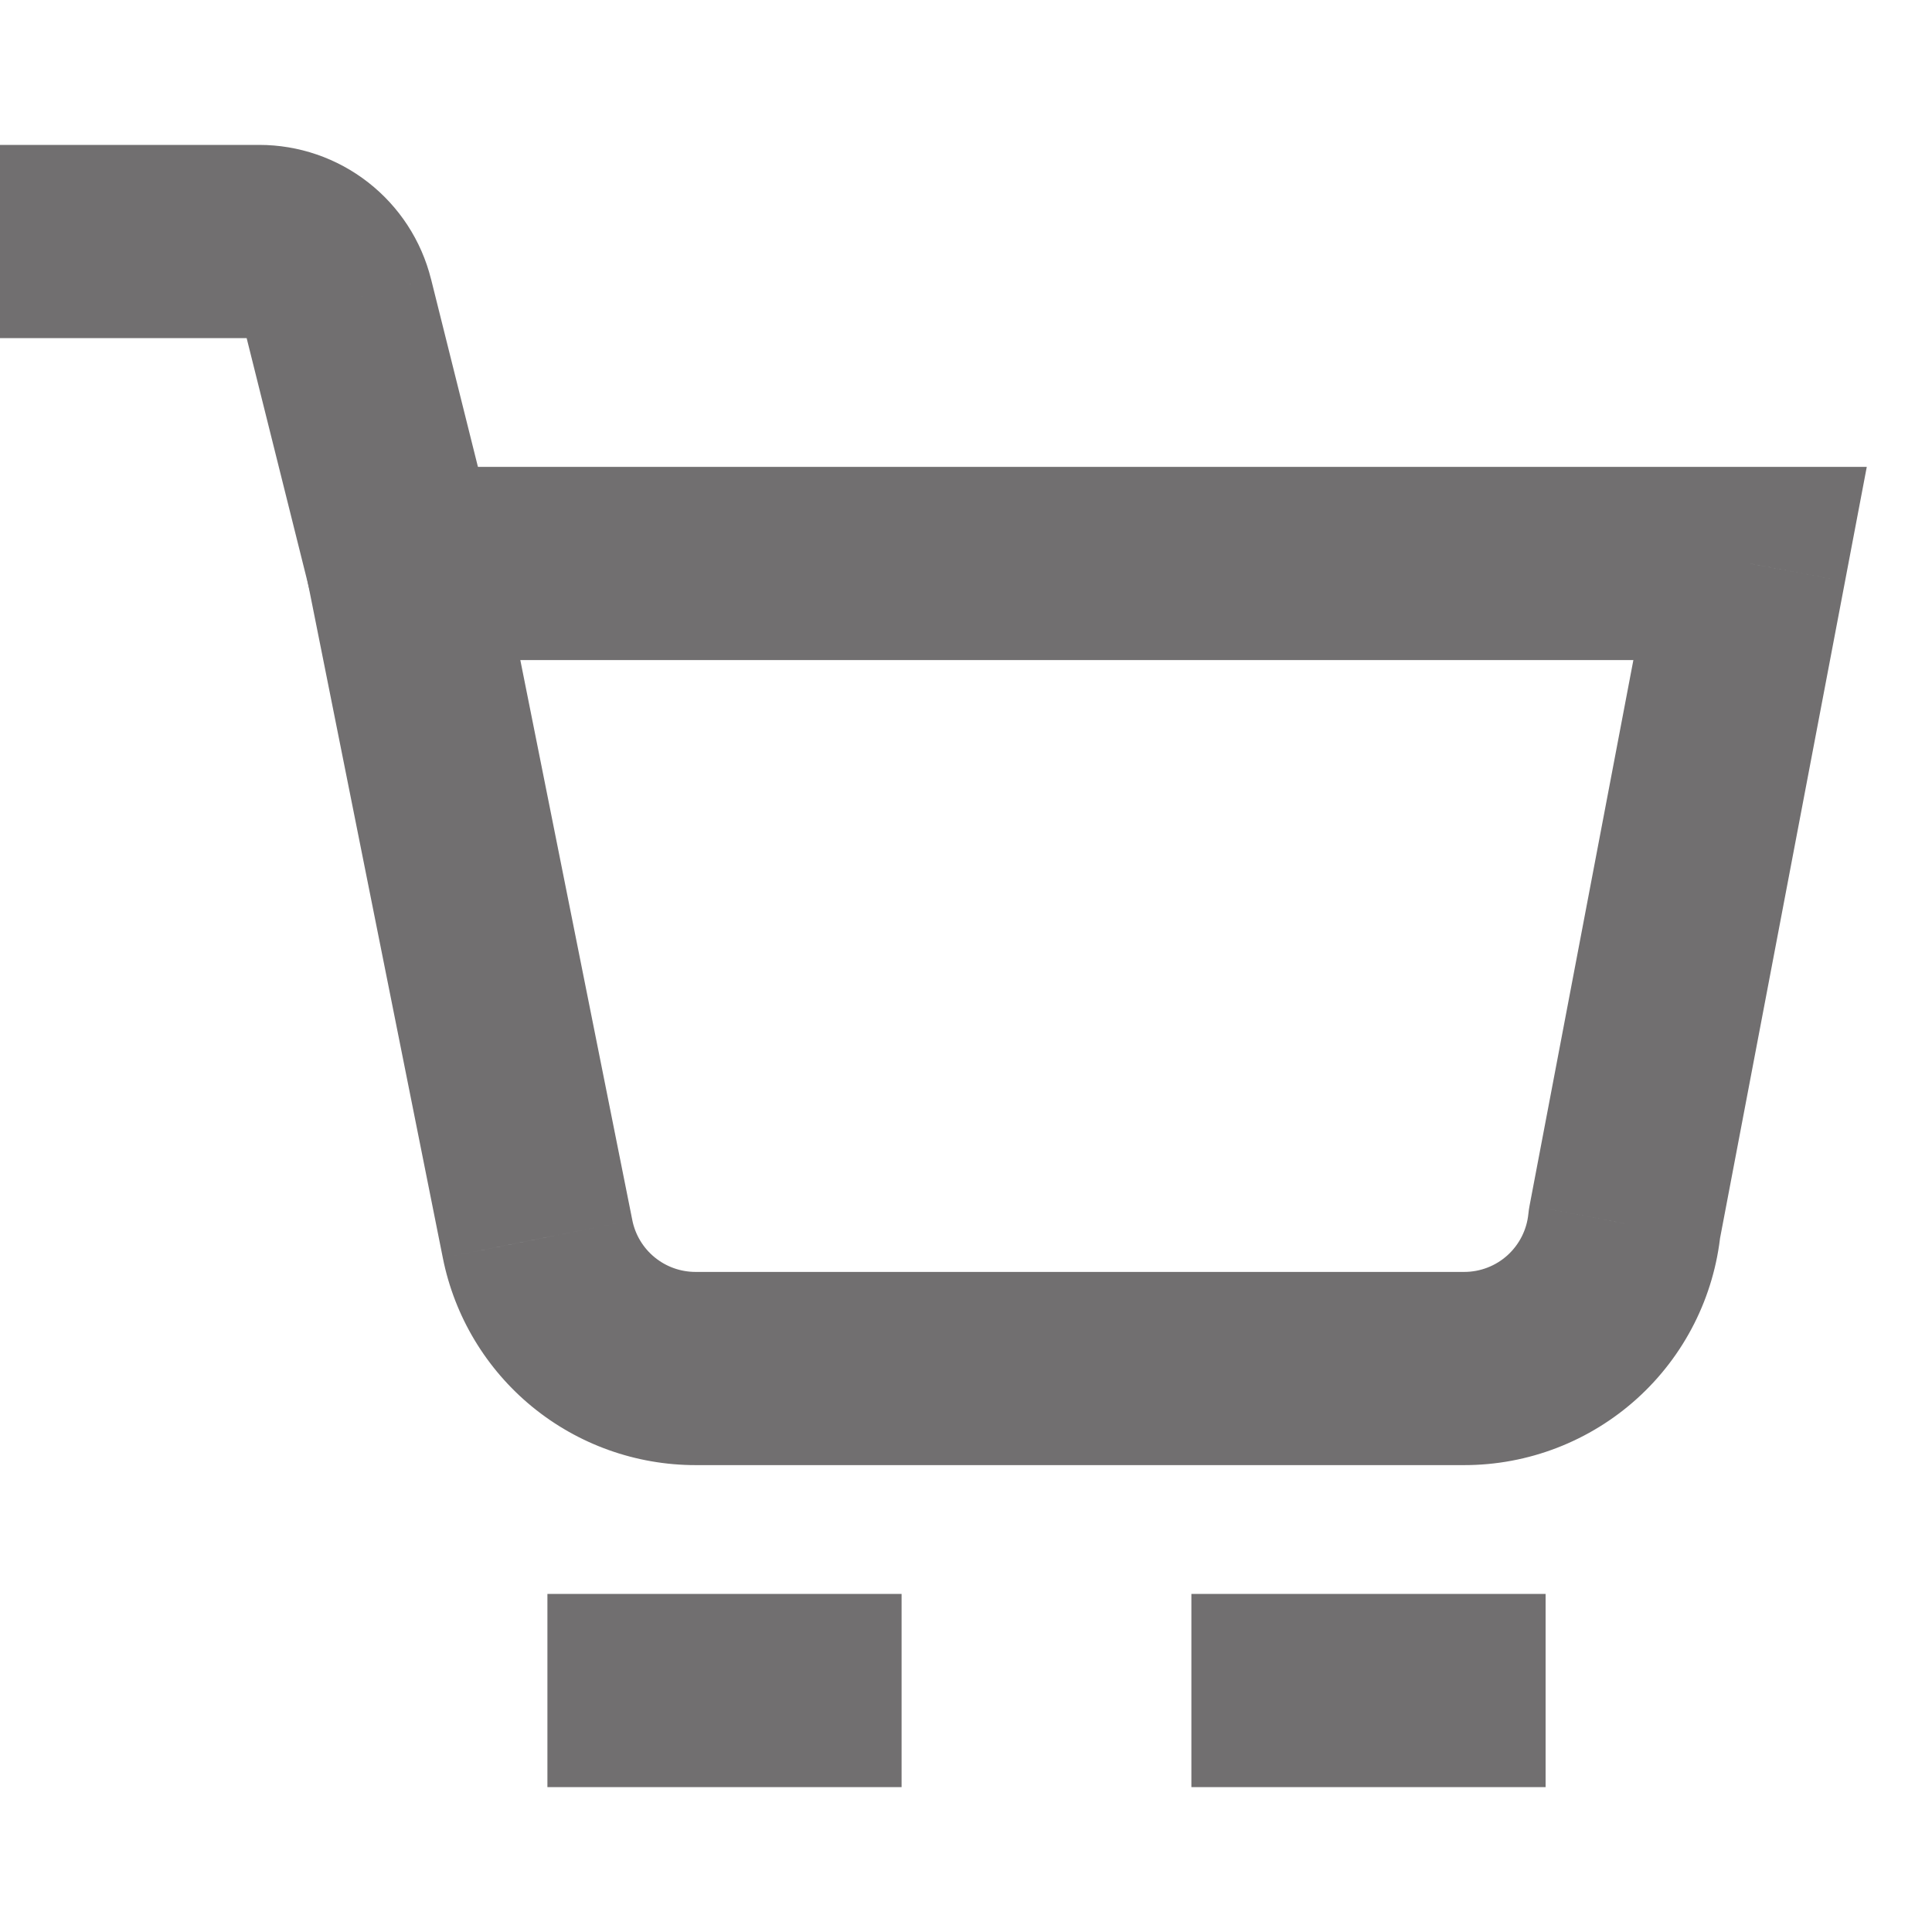 <?xml version="1.0" encoding="UTF-8"?> <svg xmlns="http://www.w3.org/2000/svg" width="50" height="50" viewBox="0 0 50 50" fill="none"> <g clip-path="url(#clip0_26_22)"> <path d="M10.417 14.583V12.083C9.668 12.083 8.958 12.419 8.483 12.998C8.008 13.578 7.818 14.339 7.965 15.073L10.417 14.583ZM45.292 14.583L47.748 15.051L48.312 12.083H45.292V14.583ZM42.042 31.665L39.586 31.197C39.572 31.27 39.561 31.343 39.554 31.416L42.042 31.665ZM37.896 35.417L37.896 37.917L37.896 37.917L37.896 35.417ZM18 35.417L18 32.917L17.999 32.917L18 35.417ZM13.912 32.067L16.364 31.577L16.364 31.576L13.912 32.067ZM10.417 17.083H39.146V12.083H10.417V17.083ZM39.146 17.083H45.292V12.083H39.146V17.083ZM42.836 14.116L39.586 31.197L44.498 32.132L47.748 15.051L42.836 14.116ZM39.554 31.416C39.513 31.827 39.32 32.208 39.014 32.486L42.369 36.193C43.595 35.084 44.365 33.558 44.529 31.913L39.554 31.416ZM39.014 32.486C38.708 32.763 38.309 32.917 37.896 32.917L37.896 37.917C39.549 37.917 41.143 37.302 42.369 36.193L39.014 32.486ZM37.896 32.917H18V37.917H37.896V32.917ZM17.999 32.917C17.613 32.917 17.24 32.783 16.942 32.539L13.772 36.406C14.965 37.383 16.459 37.917 18.001 37.917L17.999 32.917ZM16.942 32.539C16.644 32.295 16.439 31.955 16.364 31.577L11.461 32.557C11.763 34.069 12.58 35.429 13.772 36.406L16.942 32.539ZM16.364 31.576L12.868 14.093L7.965 15.073L11.461 32.557L16.364 31.576Z" fill="#716F70"></path> <path d="M7.991 15.189C8.326 16.529 9.683 17.343 11.022 17.009C12.362 16.674 13.177 15.317 12.842 13.977L7.991 15.189ZM8.729 7.827L11.155 7.221L11.154 7.22L8.729 7.827ZM6.708 6.25L6.708 3.75H6.708V6.25ZM0.167 3.75H-2.333V8.75H0.167V3.75ZM16.667 41.25H14.167V46.25H16.667V41.25ZM20.833 46.25H23.333V41.25H20.833V46.25ZM33.333 41.25H30.833V46.25H33.333V41.25ZM37.5 46.25H40V41.25H37.5V46.25ZM12.842 13.977L11.155 7.221L6.304 8.433L7.991 15.189L12.842 13.977ZM11.154 7.22C10.906 6.228 10.334 5.349 9.528 4.72L6.452 8.662C6.379 8.605 6.327 8.525 6.304 8.435L11.154 7.22ZM9.528 4.72C8.723 4.091 7.73 3.75 6.708 3.75L6.708 8.75C6.615 8.75 6.525 8.719 6.452 8.662L9.528 4.72ZM6.708 3.75H0.167V8.75H6.708V3.75ZM16.667 46.25H20.833V41.25H16.667V46.25ZM33.333 46.25H37.5V41.25H33.333V46.25Z" fill="#716F70"></path> </g> <defs> <clipPath id="clip0_26_22"> <rect width="50" height="50" fill="white"></rect> </clipPath> </defs> </svg> 